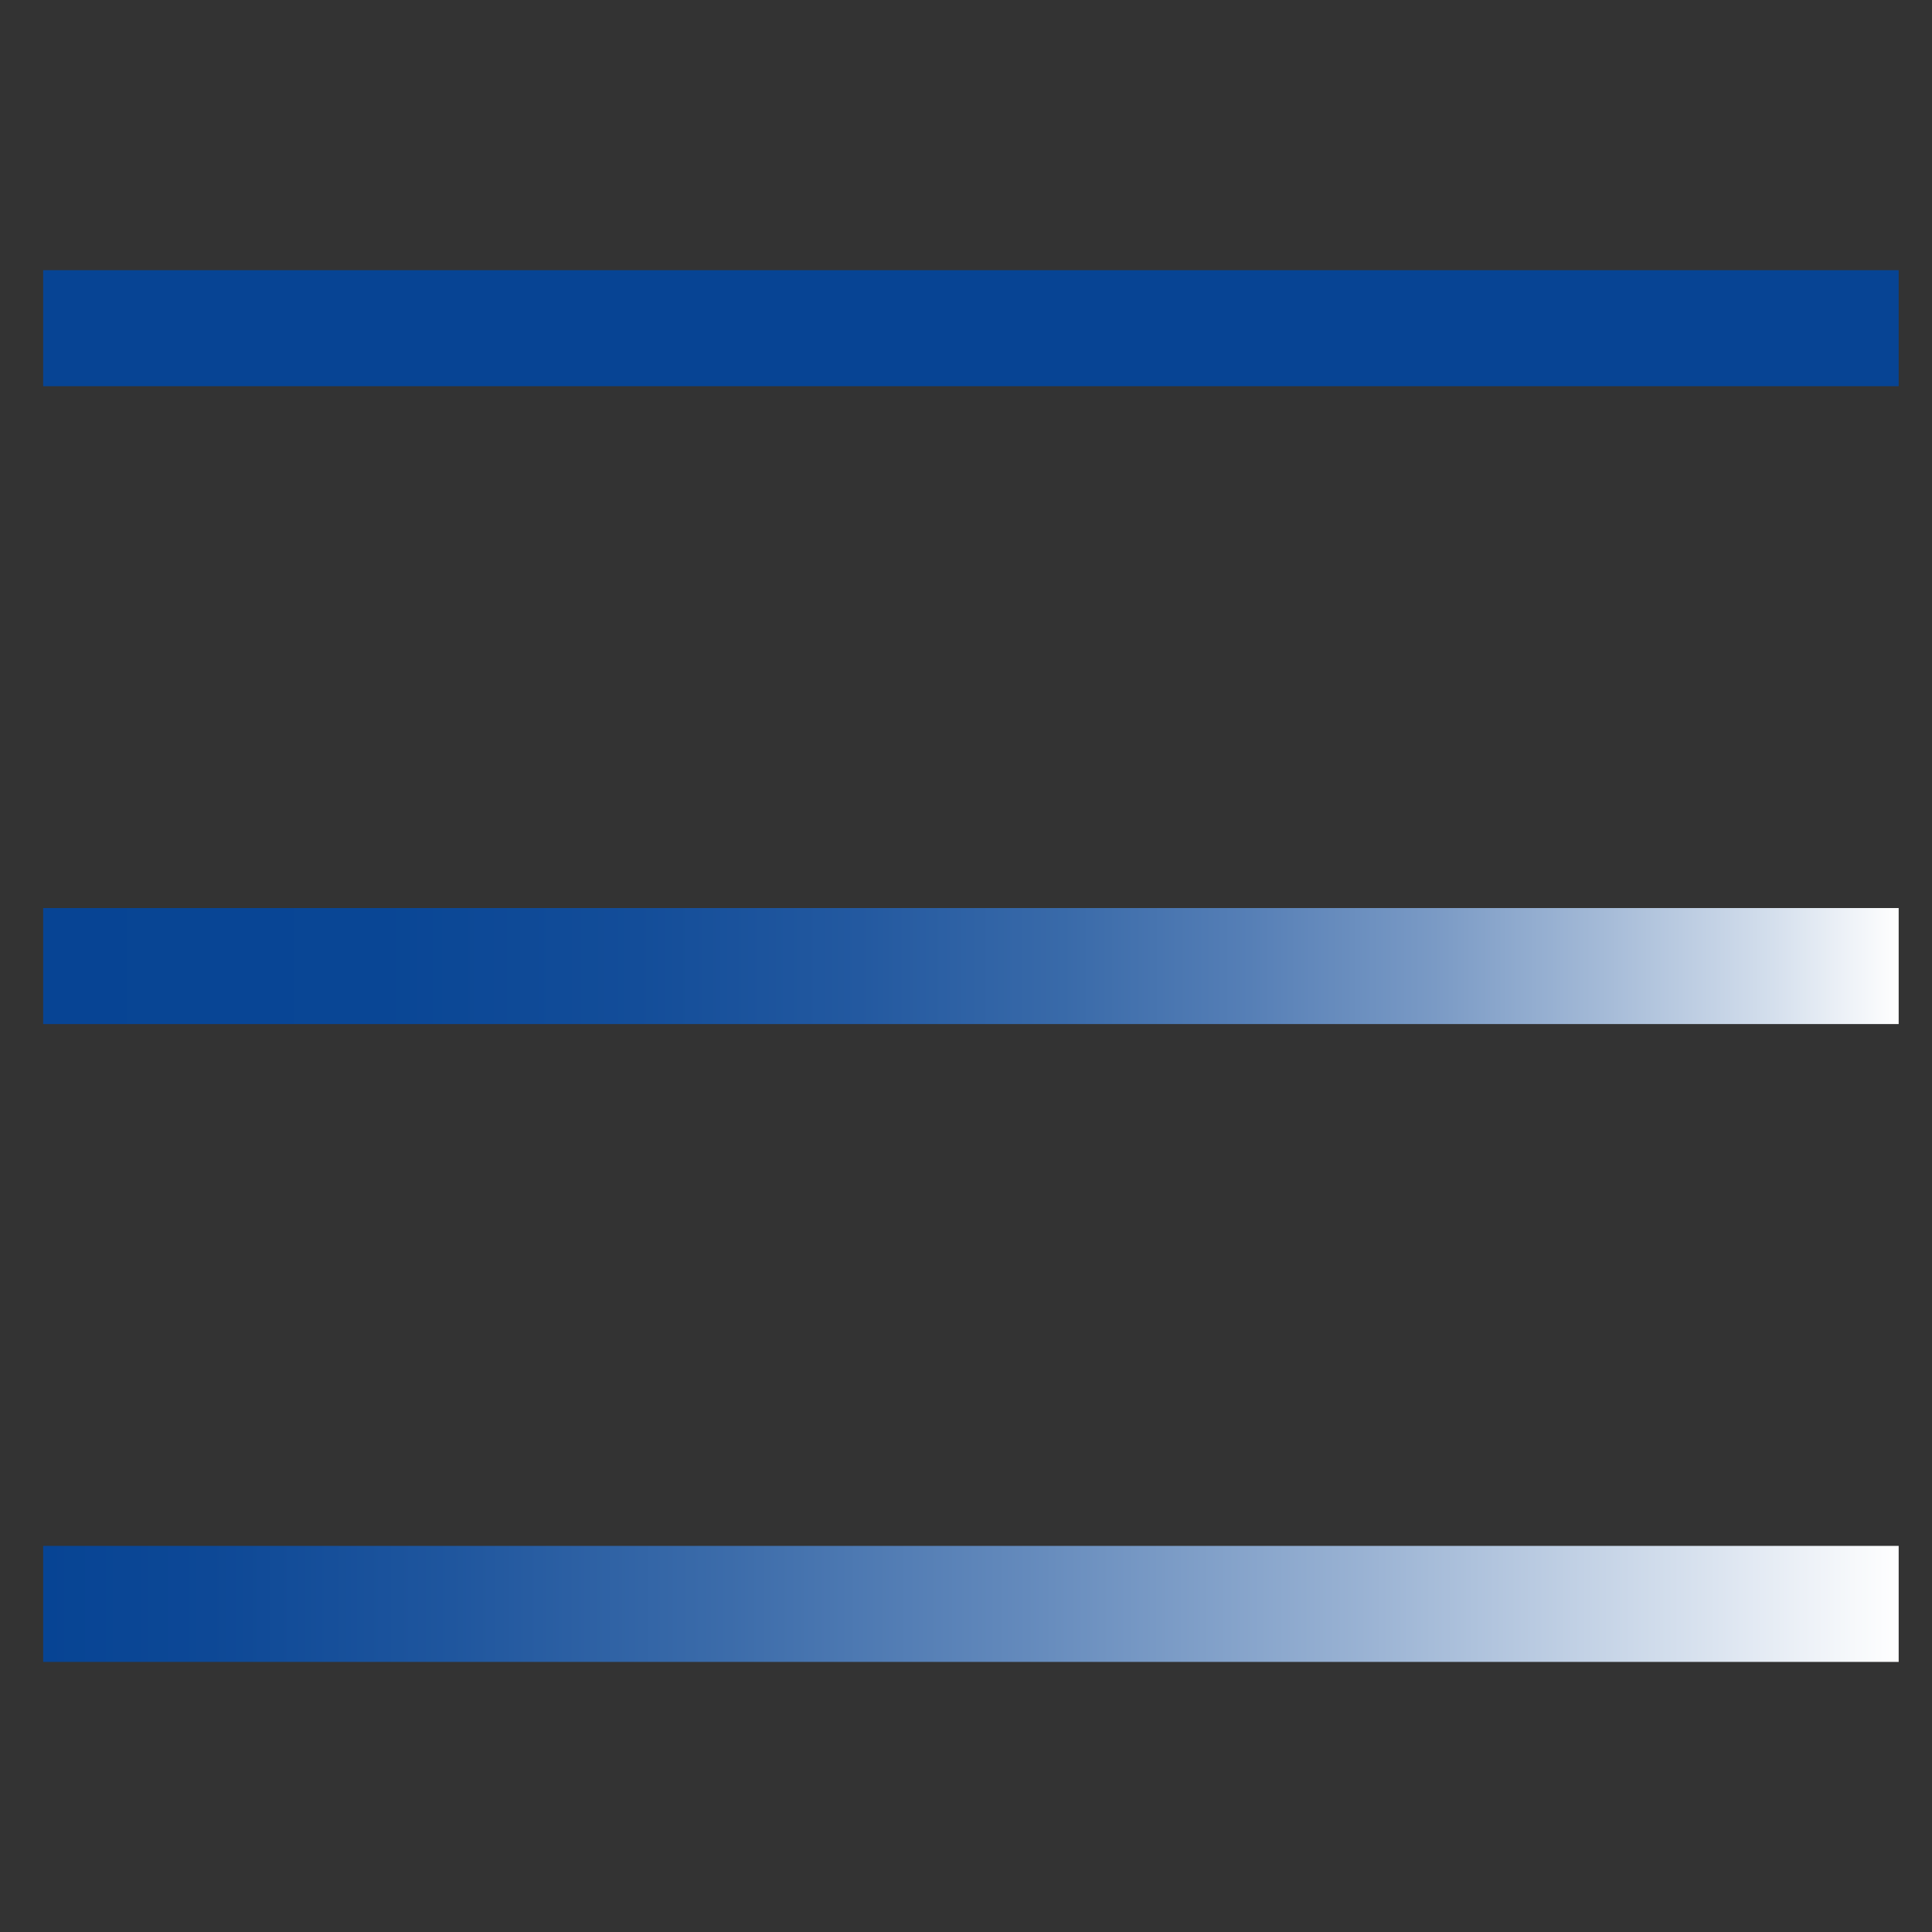 <?xml version="1.0" encoding="UTF-8"?>
<svg width="48" height="48" id="Layer_1" xmlns="http://www.w3.org/2000/svg" xmlns:xlink="http://www.w3.org/1999/xlink" viewBox="0 0 200 200">
  <rect x="0" y="0" width="200" height="200" fill="#333333" stroke="none"/>
  <defs>
    <style>
      .cls-1 {
        fill: url(#linear-gradient-2);
      }

      .cls-2 {
        fill: #074494;
      }

      .cls-3 {
        fill: url(#linear-gradient);
      }
    </style>
    <linearGradient id="linear-gradient" x1="4.47" y1="166.03" x2="196.56" y2="166.03" gradientUnits="userSpaceOnUse">
      <stop offset="0" stop-color="#074494"/>
      <stop offset=".09" stop-color="#0d4896"/>
      <stop offset=".22" stop-color="#1f569e"/>
      <stop offset=".37" stop-color="#3c6caa"/>
      <stop offset=".53" stop-color="#648abc"/>
      <stop offset=".71" stop-color="#99b2d3"/>
      <stop offset=".89" stop-color="#d7e1ee"/>
      <stop offset="1" stop-color="#fff"/>
    </linearGradient>
    <linearGradient id="linear-gradient-2" x1="4.47" y1="100" x2="196.56" y2="100" gradientUnits="userSpaceOnUse">
      <stop offset="0" stop-color="#074494"/>
      <stop offset=".18" stop-color="#094695"/>
      <stop offset=".32" stop-color="#134d99"/>
      <stop offset=".44" stop-color="#2359a0"/>
      <stop offset=".55" stop-color="#396aa9"/>
      <stop offset=".65" stop-color="#567fb6"/>
      <stop offset=".75" stop-color="#7a9ac5"/>
      <stop offset=".84" stop-color="#a4bad7"/>
      <stop offset=".93" stop-color="#d3deec"/>
      <stop offset="1" stop-color="#fff"/>
    </linearGradient>
  </defs>
  <rect class="cls-2" x="4.47" y="27.97" width="192.08" height="12.01"/>
  <rect class="cls-3" x="4.47" y="160.03" width="192.08" height="12.01"/>
  <rect class="cls-1" x="4.47" y="94" width="192.08" height="12.01"/>
</svg>